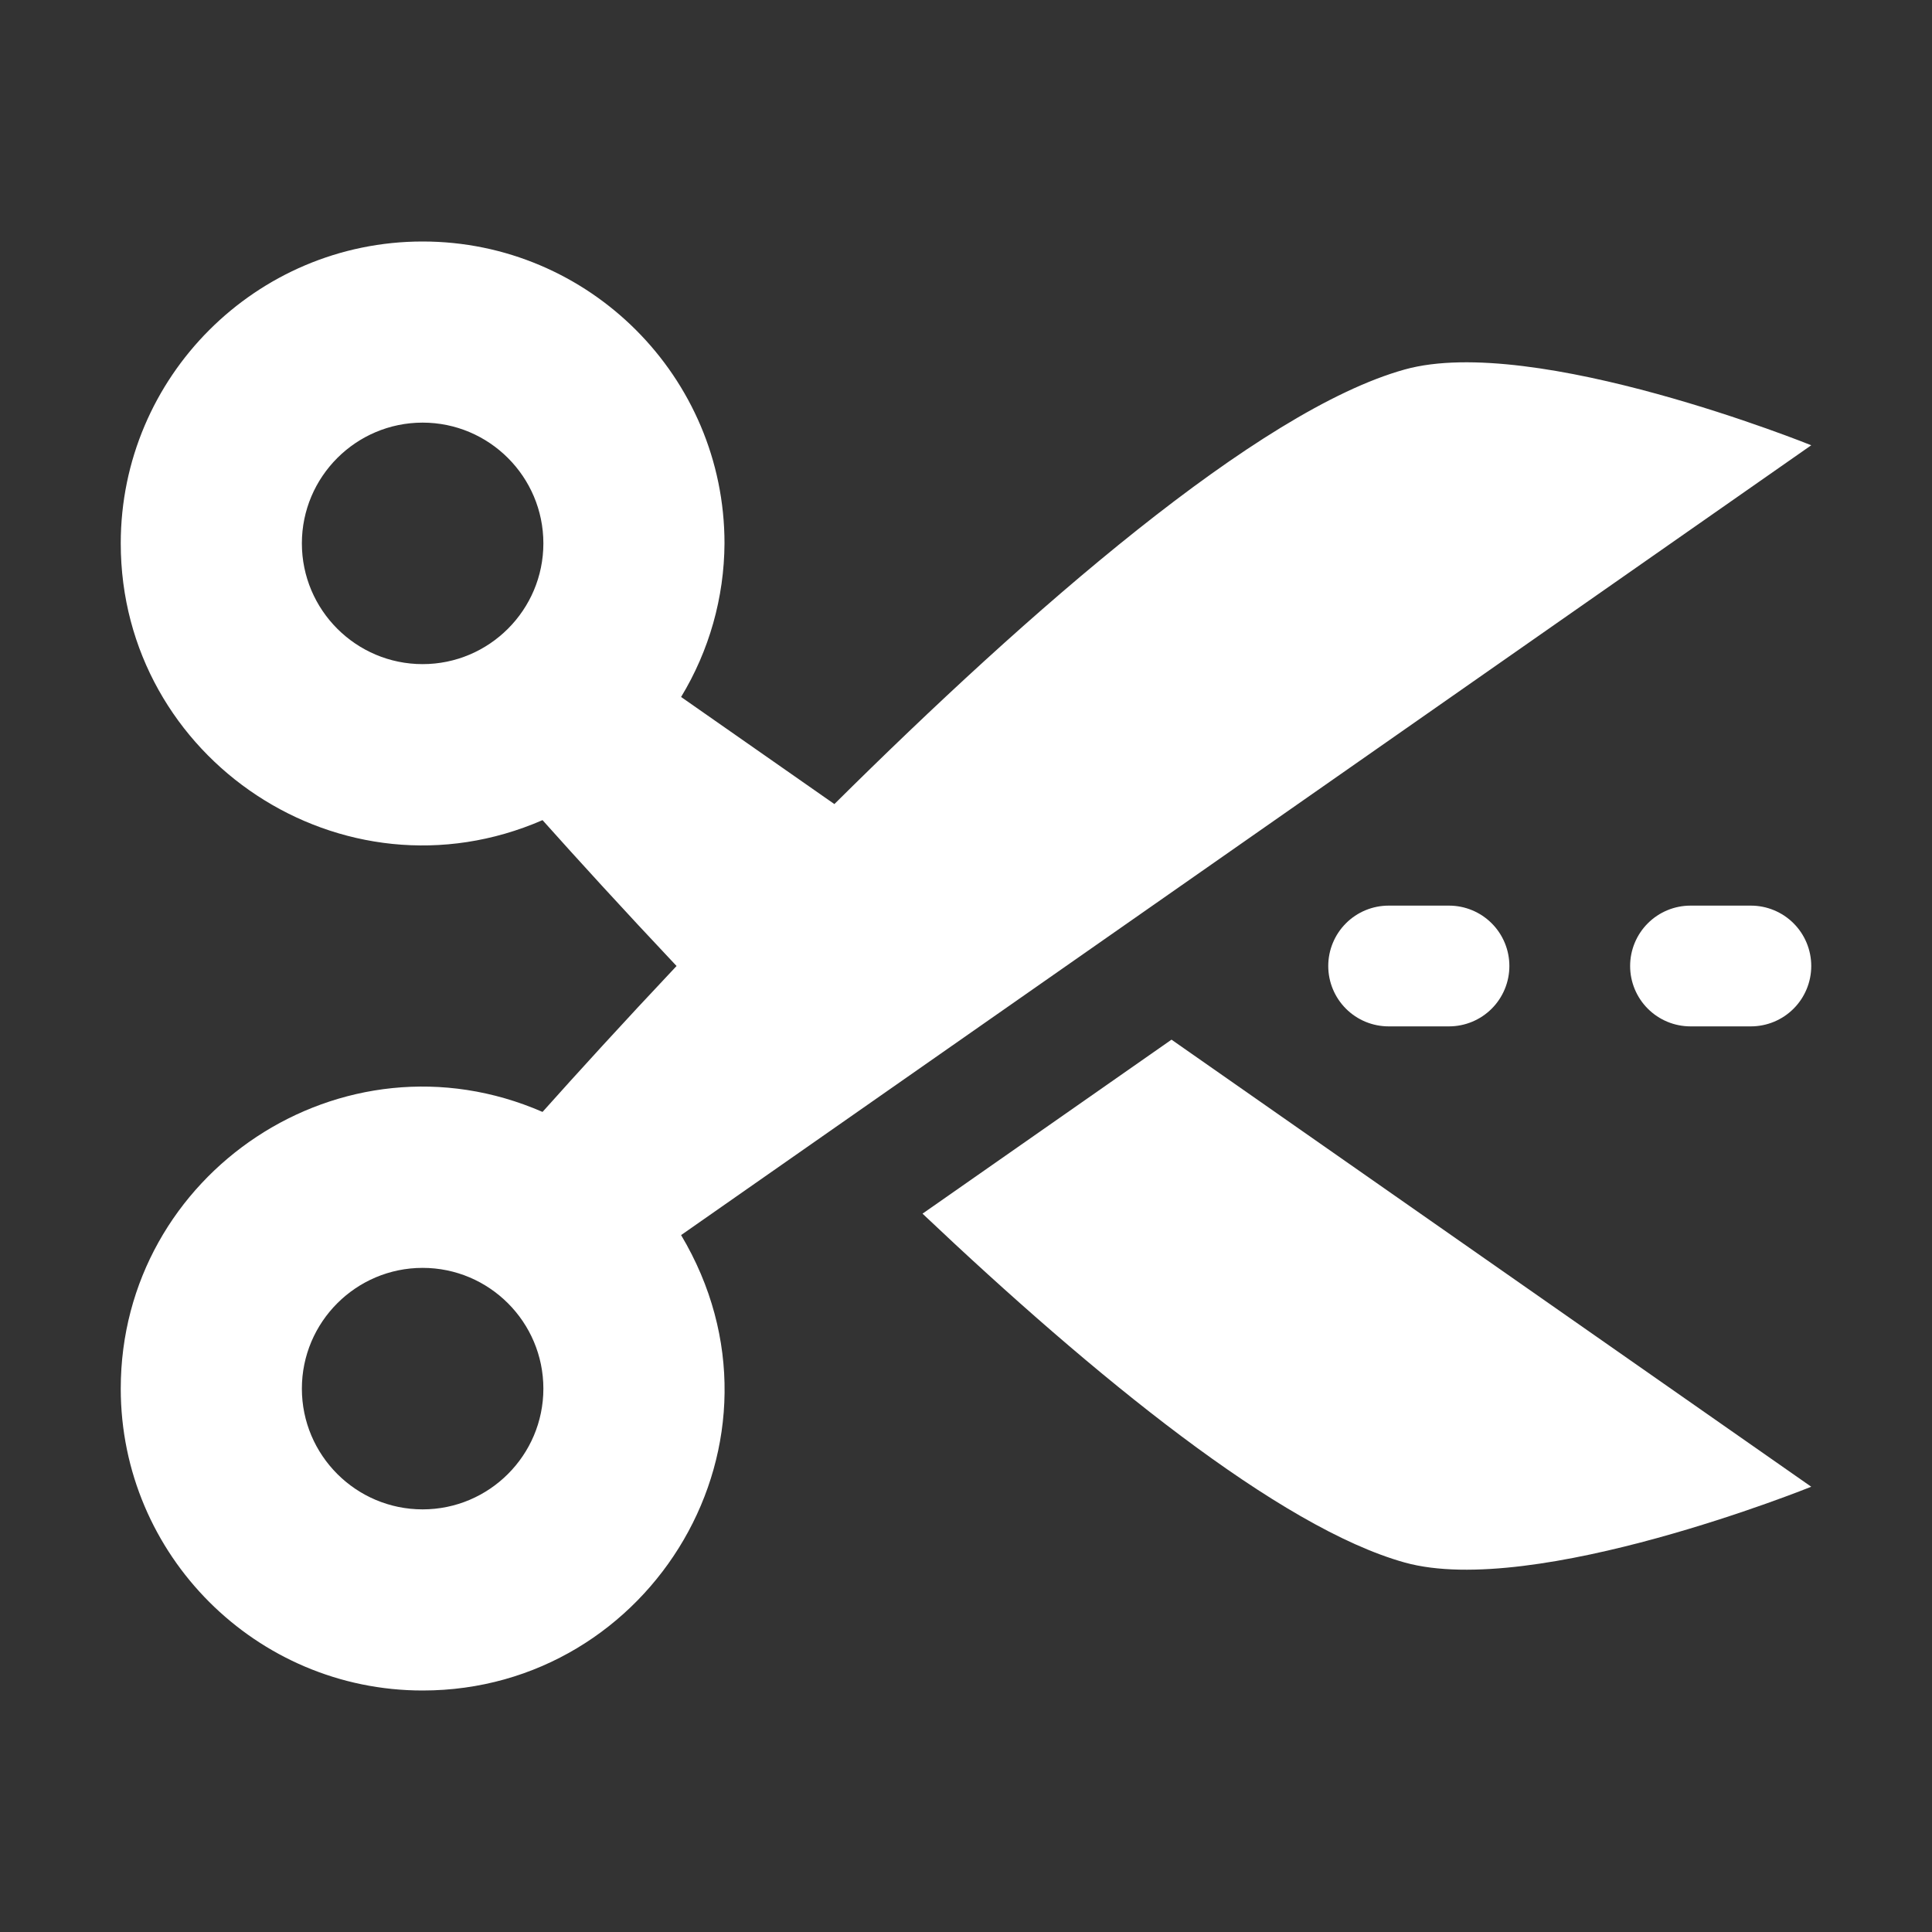 <?xml version="1.0" encoding="UTF-8"?> <svg xmlns="http://www.w3.org/2000/svg" width="512" height="512" viewBox="0 0 512 512" fill="none"><rect x="0" y="0" width="512" height="512" fill="#333333" stroke="none"/><path d="M310.461 275.52L479.997 394C479.997 394 406.669 423.664 372.253 414.08C339.133 404.848 290.093 364.832 244.477 321.632L310.461 275.52Z" fill="white"></path><path d="M480 118C480 118 406.672 88.336 372.256 97.92C333.36 108.752 272.592 162.016 221.12 213.088L180.496 184.704C187.948 172.429 191.924 158.36 192 144C192 99.888 156.112 64 112 64C67.888 64 32 99.888 32 144C32 201.232 90.848 240.368 143.776 217.344C152.912 227.568 165.088 240.928 179.296 256C165.072 271.088 152.912 284.448 143.776 294.672C90.8 271.6 32 310.848 32 368C32 412.112 67.888 448 112 448C172.768 448 212.928 381.68 180.496 327.312L480 118ZM112 176C94.352 176 80 161.648 80 144C80 126.352 94.352 112 112 112C129.648 112 144 126.352 144 144C144 161.648 129.648 176 112 176ZM112 400C94.352 400 80 385.648 80 368C80 350.352 94.352 336 112 336C129.648 336 144 350.352 144 368C144 385.648 129.648 400 112 400ZM480 256C480 260.243 478.314 264.313 475.314 267.314C472.313 270.314 468.243 272 464 272H448C443.757 272 439.687 270.314 436.686 267.314C433.686 264.313 432 260.243 432 256C432 251.757 433.686 247.687 436.686 244.686C439.687 241.686 443.757 240 448 240H464C468.243 240 472.313 241.686 475.314 244.686C478.314 247.687 480 251.757 480 256Z" fill="white"></path><path d="M384 240C388.243 240 392.313 241.686 395.314 244.686C398.314 247.687 400 251.757 400 256C400 260.243 398.314 264.313 395.314 267.314C392.313 270.314 388.243 272 384 272H368C363.757 272 359.687 270.314 356.686 267.314C353.686 264.313 352 260.243 352 256C352 251.757 353.686 247.687 356.686 244.686C359.687 241.686 363.757 240 368 240H384Z" fill="white"></path></svg> 